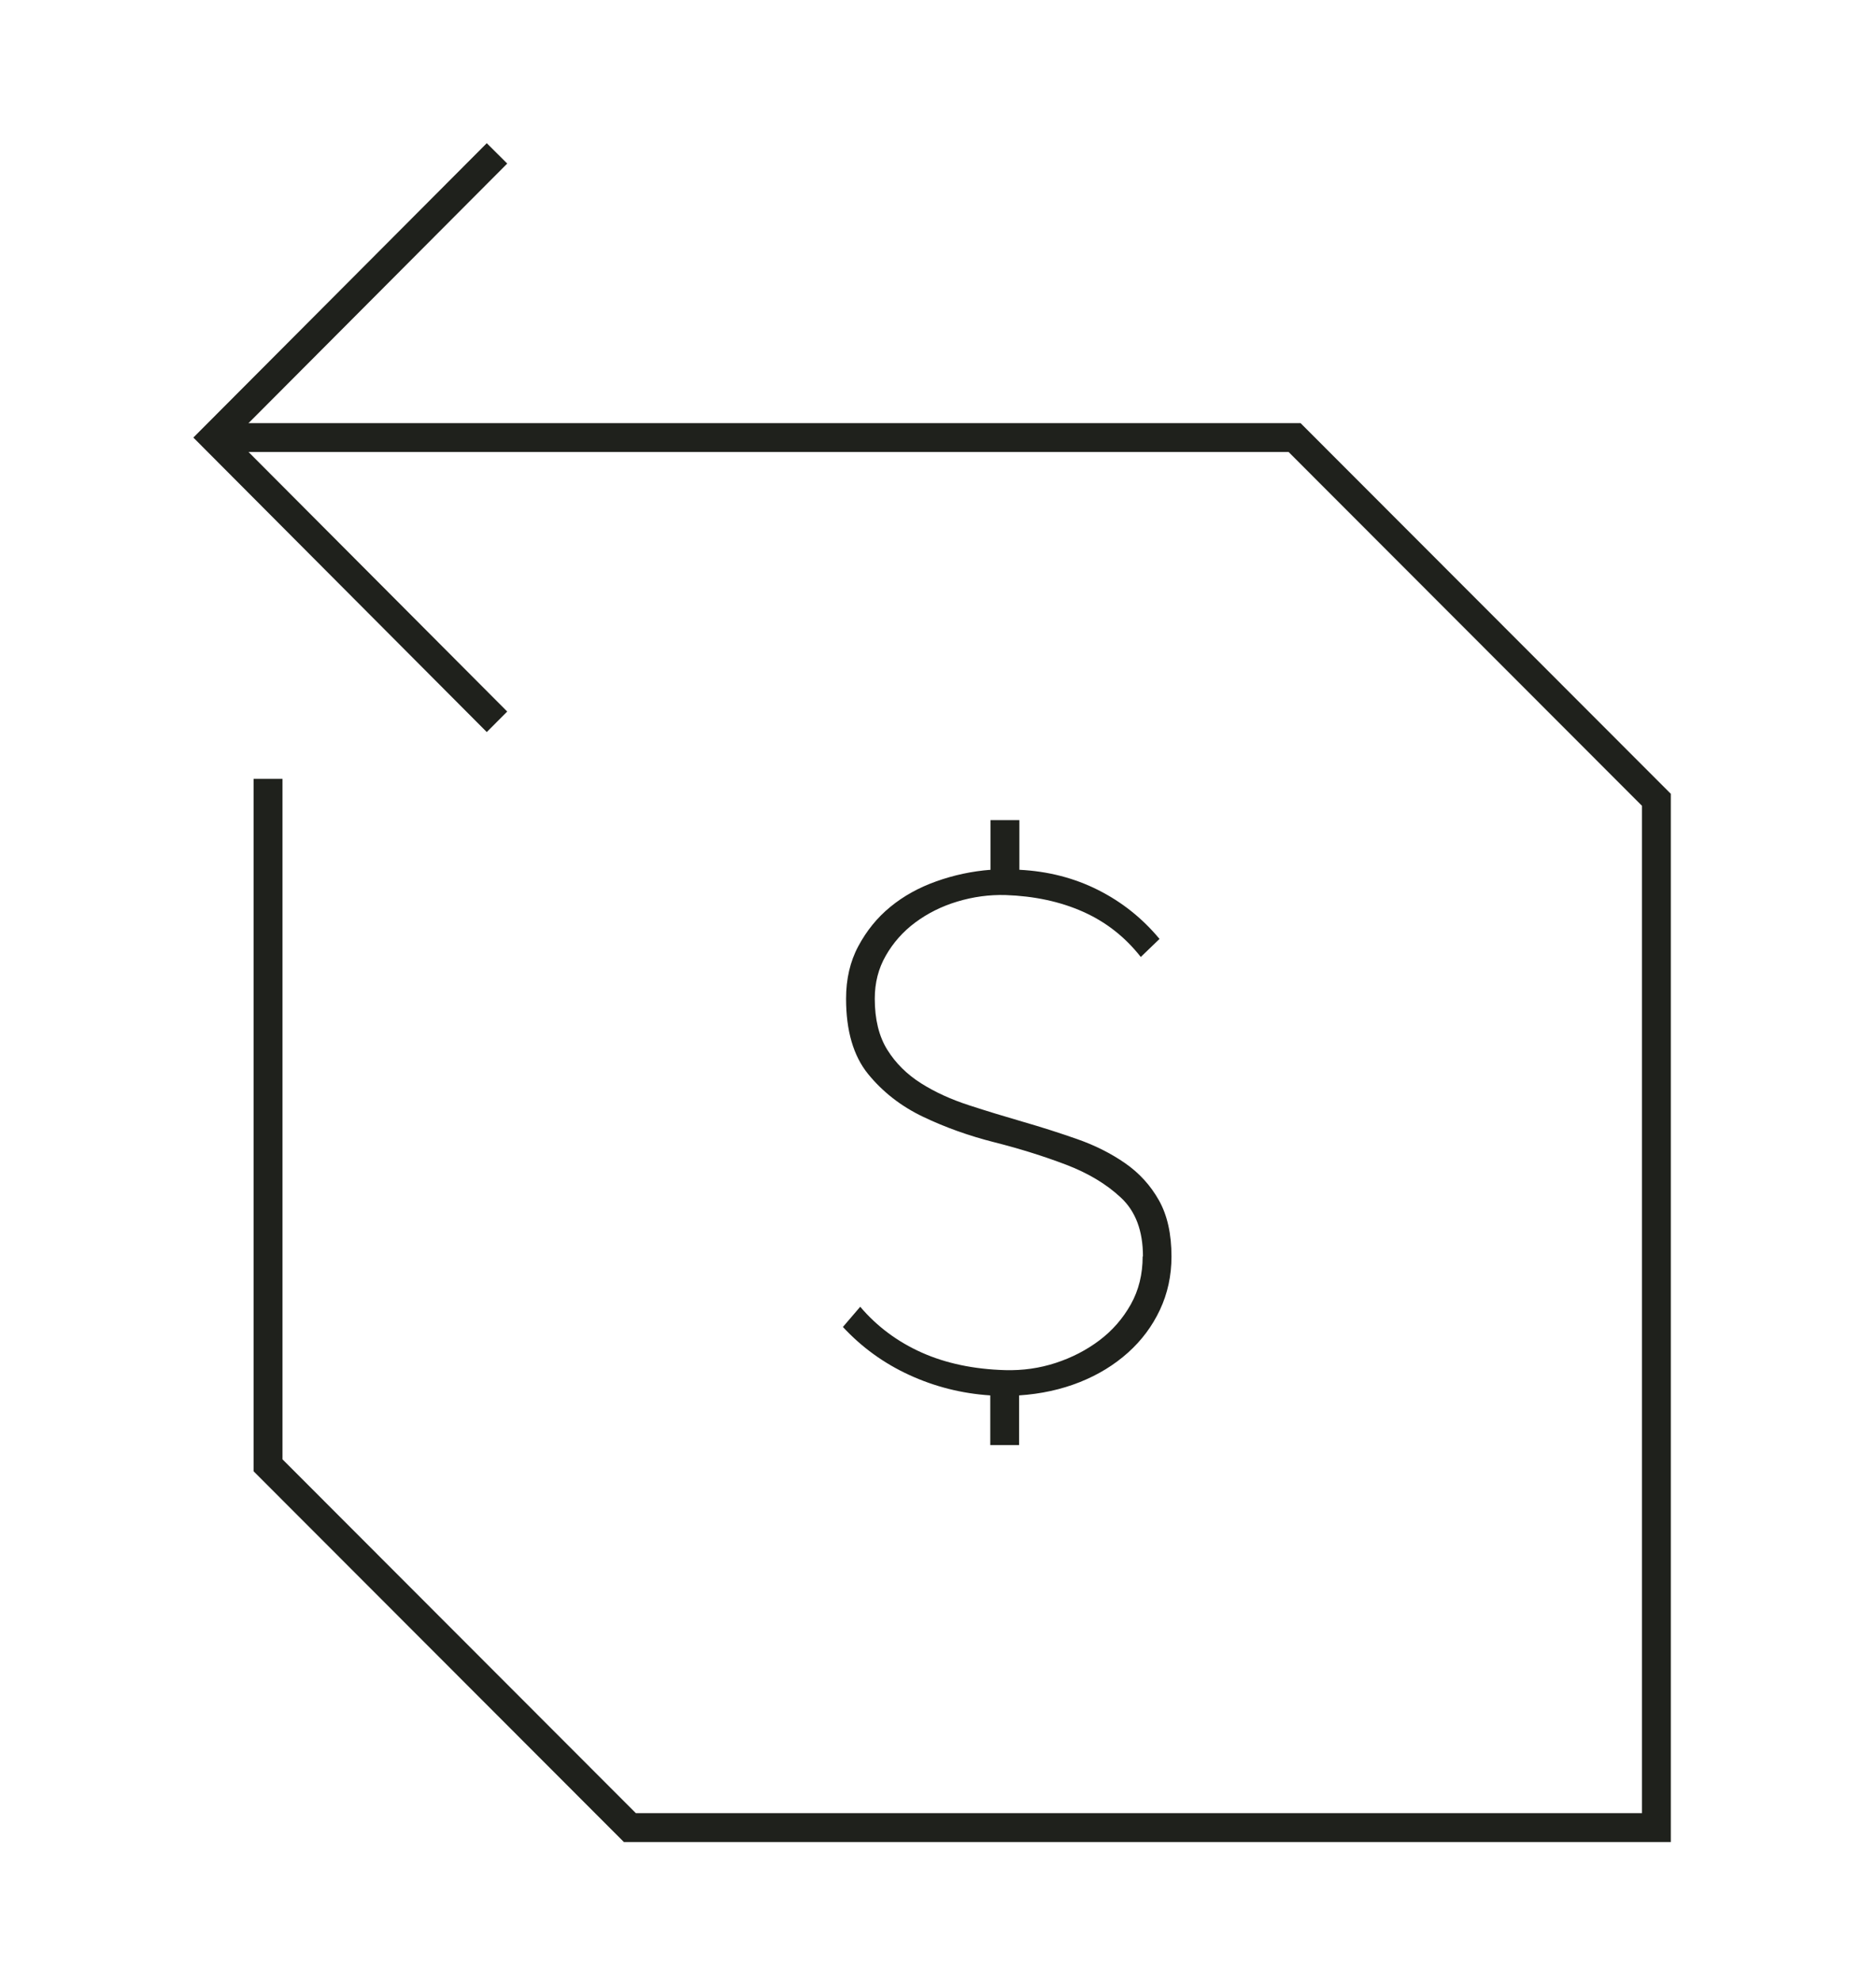 <svg width="108" height="114" viewBox="0 0 108 114" fill="none" xmlns="http://www.w3.org/2000/svg">
<path d="M65.799 72.303C65.799 70.841 65.376 69.712 64.537 68.93C63.699 68.141 62.636 67.51 61.375 67.028C60.105 66.546 58.735 66.114 57.258 65.74C55.78 65.367 54.41 64.876 53.141 64.27C51.87 63.663 50.816 62.841 49.97 61.802C49.131 60.764 48.708 59.327 48.708 57.474C48.708 56.344 48.94 55.331 49.414 54.45C49.887 53.569 50.493 52.813 51.256 52.19C52.012 51.567 52.9 51.077 53.904 50.72C54.908 50.362 55.954 50.138 57.025 50.055V47.197H58.685V50.055C60.337 50.138 61.848 50.529 63.217 51.218C64.587 51.908 65.766 52.847 66.753 54.035L65.674 55.073C64.761 53.91 63.649 53.046 62.337 52.464C61.026 51.883 59.54 51.567 57.888 51.509C56.95 51.484 56.029 51.609 55.116 51.883C54.203 52.157 53.398 52.564 52.692 53.087C51.987 53.611 51.422 54.251 50.999 54.99C50.567 55.738 50.36 56.56 50.36 57.474C50.36 58.662 50.6 59.642 51.082 60.415C51.563 61.188 52.211 61.827 53.024 62.342C53.838 62.858 54.759 63.273 55.78 63.605C56.801 63.938 57.839 64.253 58.901 64.561C59.964 64.868 61.001 65.2 62.022 65.558C63.043 65.915 63.964 66.38 64.778 66.945C65.591 67.51 66.239 68.224 66.72 69.08C67.202 69.936 67.442 71.016 67.442 72.312C67.442 73.417 67.218 74.439 66.778 75.377C66.338 76.316 65.724 77.139 64.936 77.845C64.147 78.551 63.226 79.116 62.163 79.54C61.101 79.963 59.93 80.221 58.669 80.304V83.162H57.009V80.304C55.357 80.196 53.796 79.797 52.335 79.124C50.874 78.451 49.605 77.529 48.525 76.366L49.522 75.203C50.484 76.333 51.663 77.213 53.057 77.837C54.452 78.46 56.062 78.8 57.88 78.85C58.876 78.875 59.839 78.742 60.777 78.435C61.715 78.127 62.553 77.695 63.3 77.13C64.047 76.565 64.645 75.876 65.102 75.062C65.558 74.248 65.782 73.325 65.782 72.303H65.799Z" fill="#1F211C"></path>
<path d="M96.188 106.007H35.917L14.601 84.673V44.82H16.262V83.983L36.606 104.346H94.528V46.374L74.183 26.011H12.31V24.35H74.872L96.188 45.684V106.007Z" fill="#1F211C"></path>
<path d="M28.023 42.129L11.131 25.181L28.023 8.241L29.201 9.413L13.48 25.181L29.201 40.949L28.023 42.129Z" fill="#1F211C"></path>
</svg>
